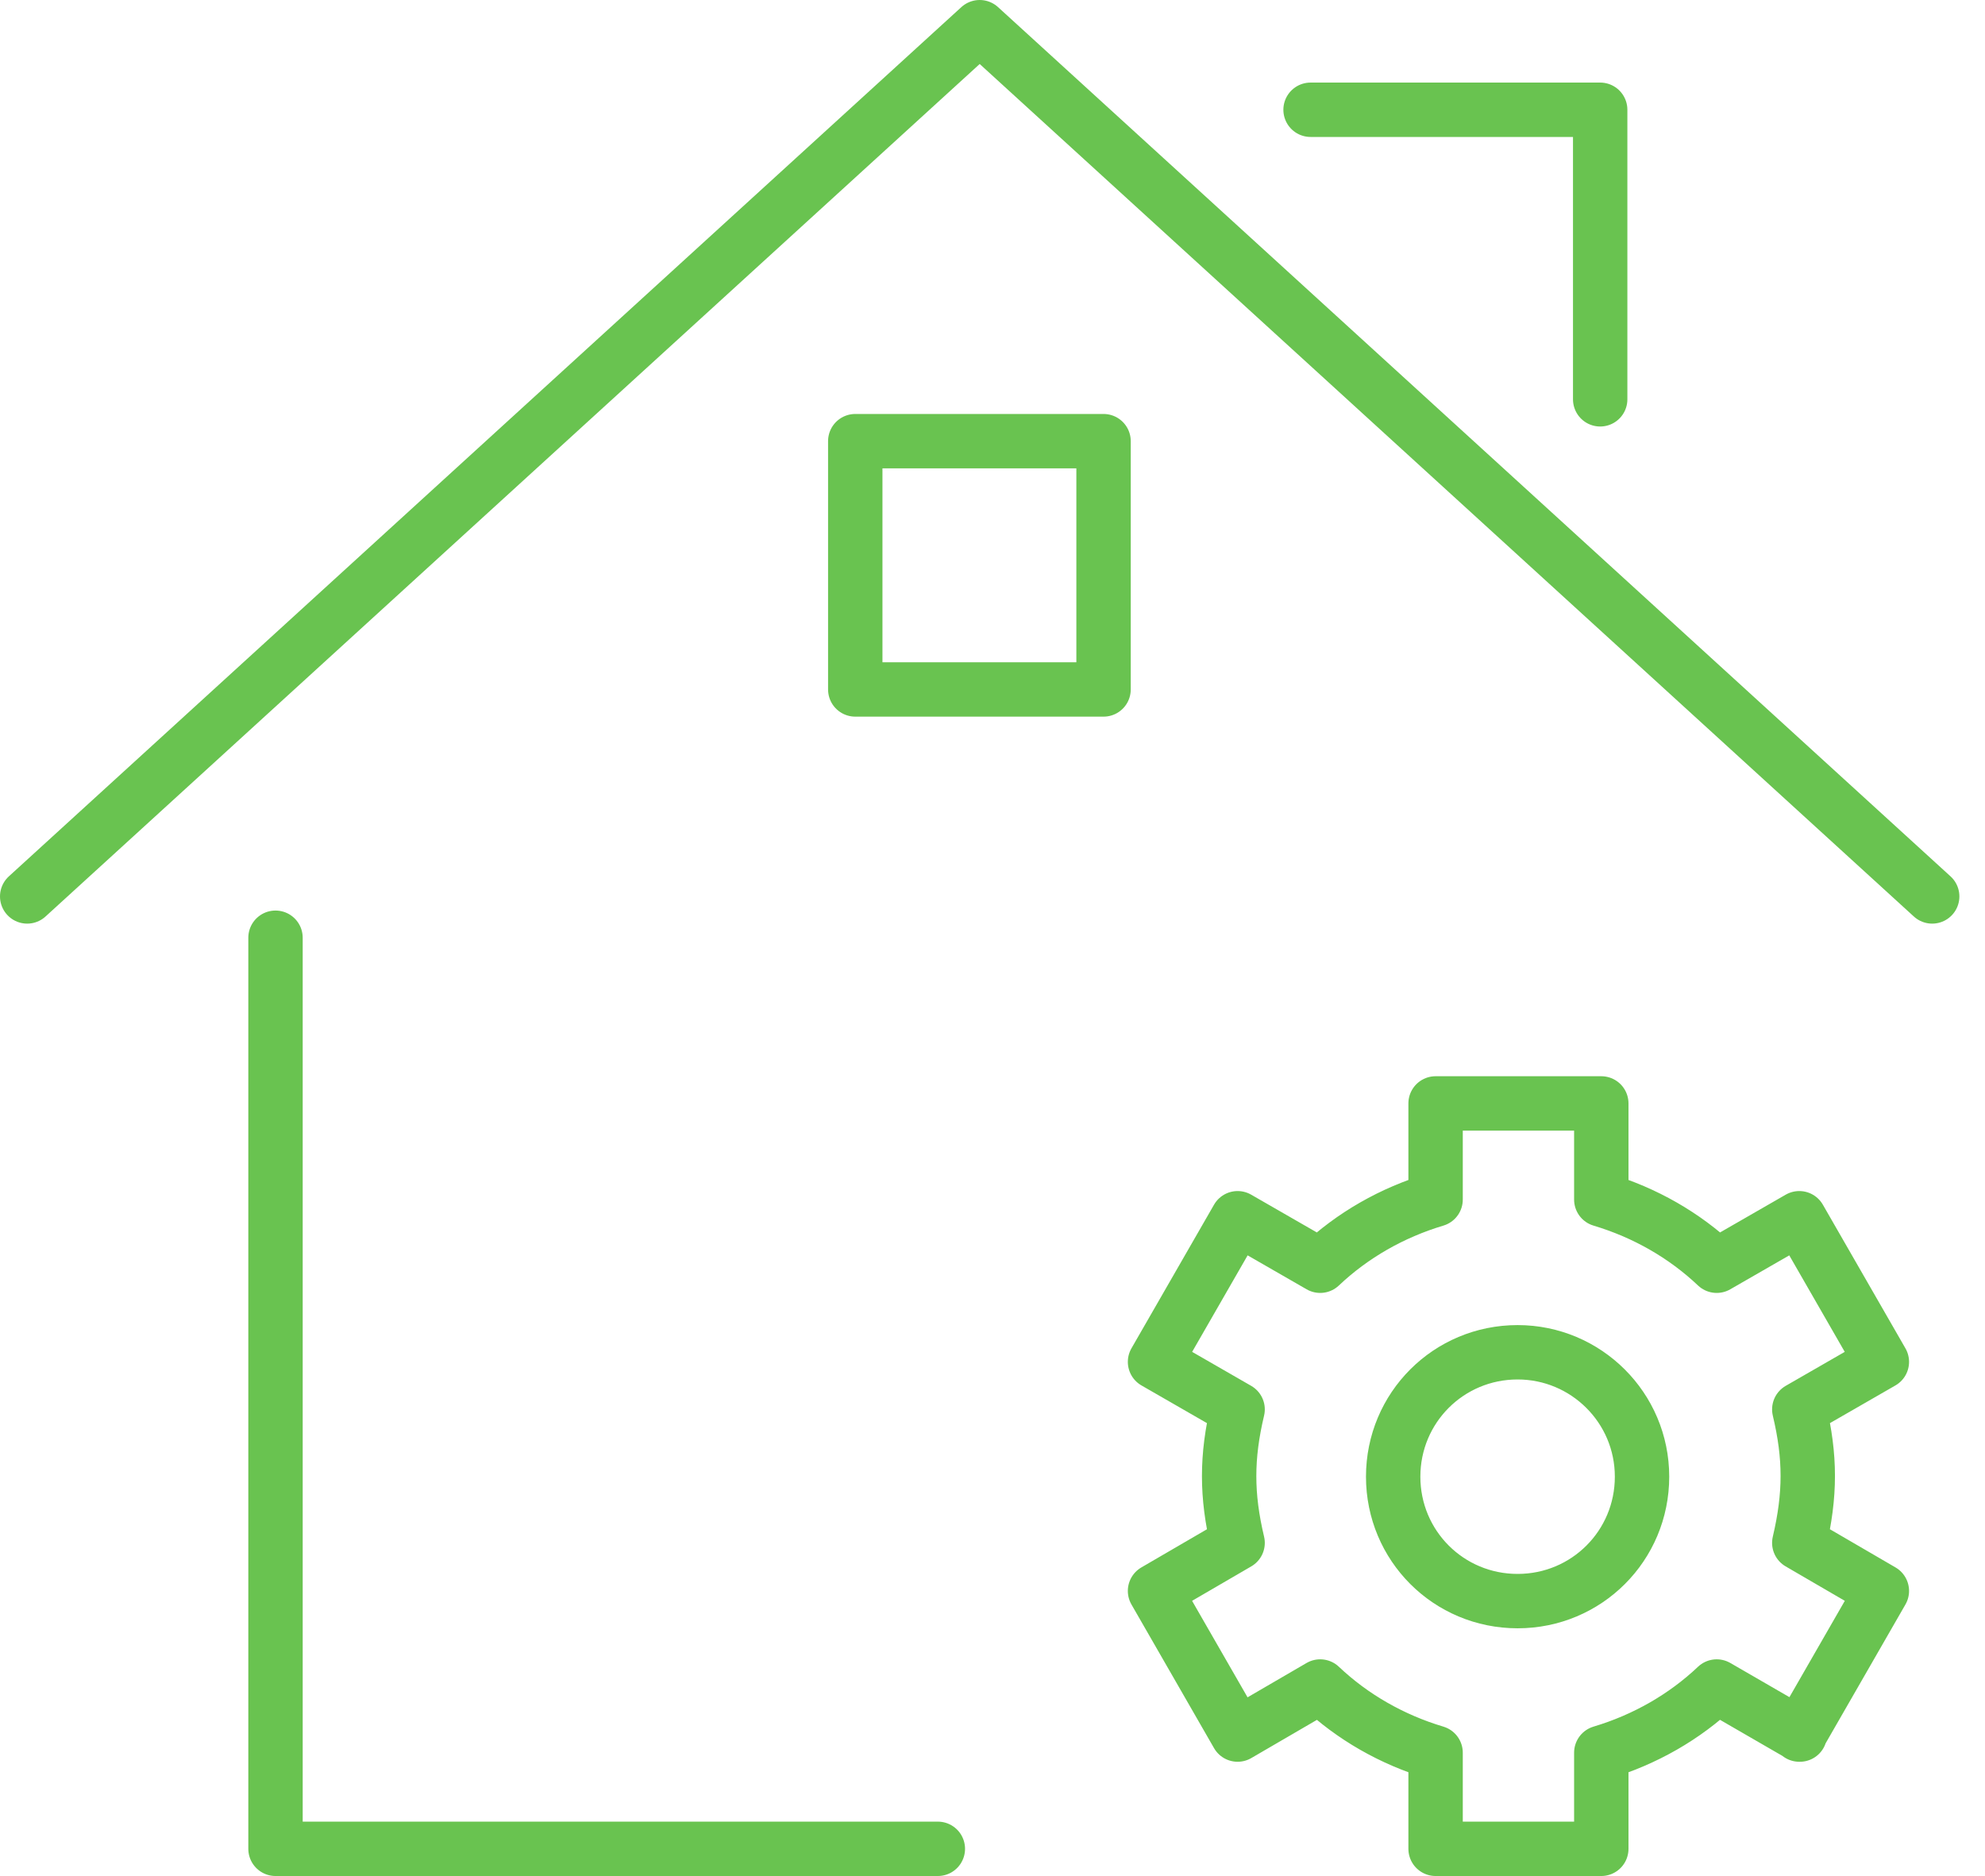<svg width="73" height="69" viewBox="0 0 73 69" fill="none" xmlns="http://www.w3.org/2000/svg">
<path d="M55.811 49.737C58.328 49.737 60.387 51.775 60.387 54.313C60.387 56.851 58.349 58.889 55.811 58.889C53.273 58.889 51.235 56.851 51.235 54.313C51.235 51.775 53.273 49.737 55.811 49.737ZM66.17 63.798L69.207 58.515L66.17 56.747C66.586 54.978 66.586 53.585 66.17 51.838L69.207 50.09L66.17 44.807L63.133 46.554C61.947 45.431 60.491 44.599 58.889 44.12V40.584H52.795V44.12C51.193 44.599 49.737 45.431 48.551 46.554L45.514 44.807L42.477 50.09L45.514 51.838C45.099 53.585 45.099 54.999 45.514 56.747L42.477 58.515L45.514 63.798L48.551 62.03C49.737 63.153 51.193 63.985 52.795 64.464V68H58.889V64.464C60.491 63.985 61.947 63.153 63.133 62.03L66.191 63.798H66.17Z" stroke="#69C350" stroke-width="2" stroke-linejoin="round"/>
<path d="M48.197 4.037H58.848V14.687M1 32.971L36.029 1L71.058 32.971M10.132 34.49V68H34.49M31.453 16.226H40.584V25.358H31.453V16.226Z" stroke="#69C350" stroke-width="2" stroke-linecap="round" stroke-linejoin="round"/>
</svg>
